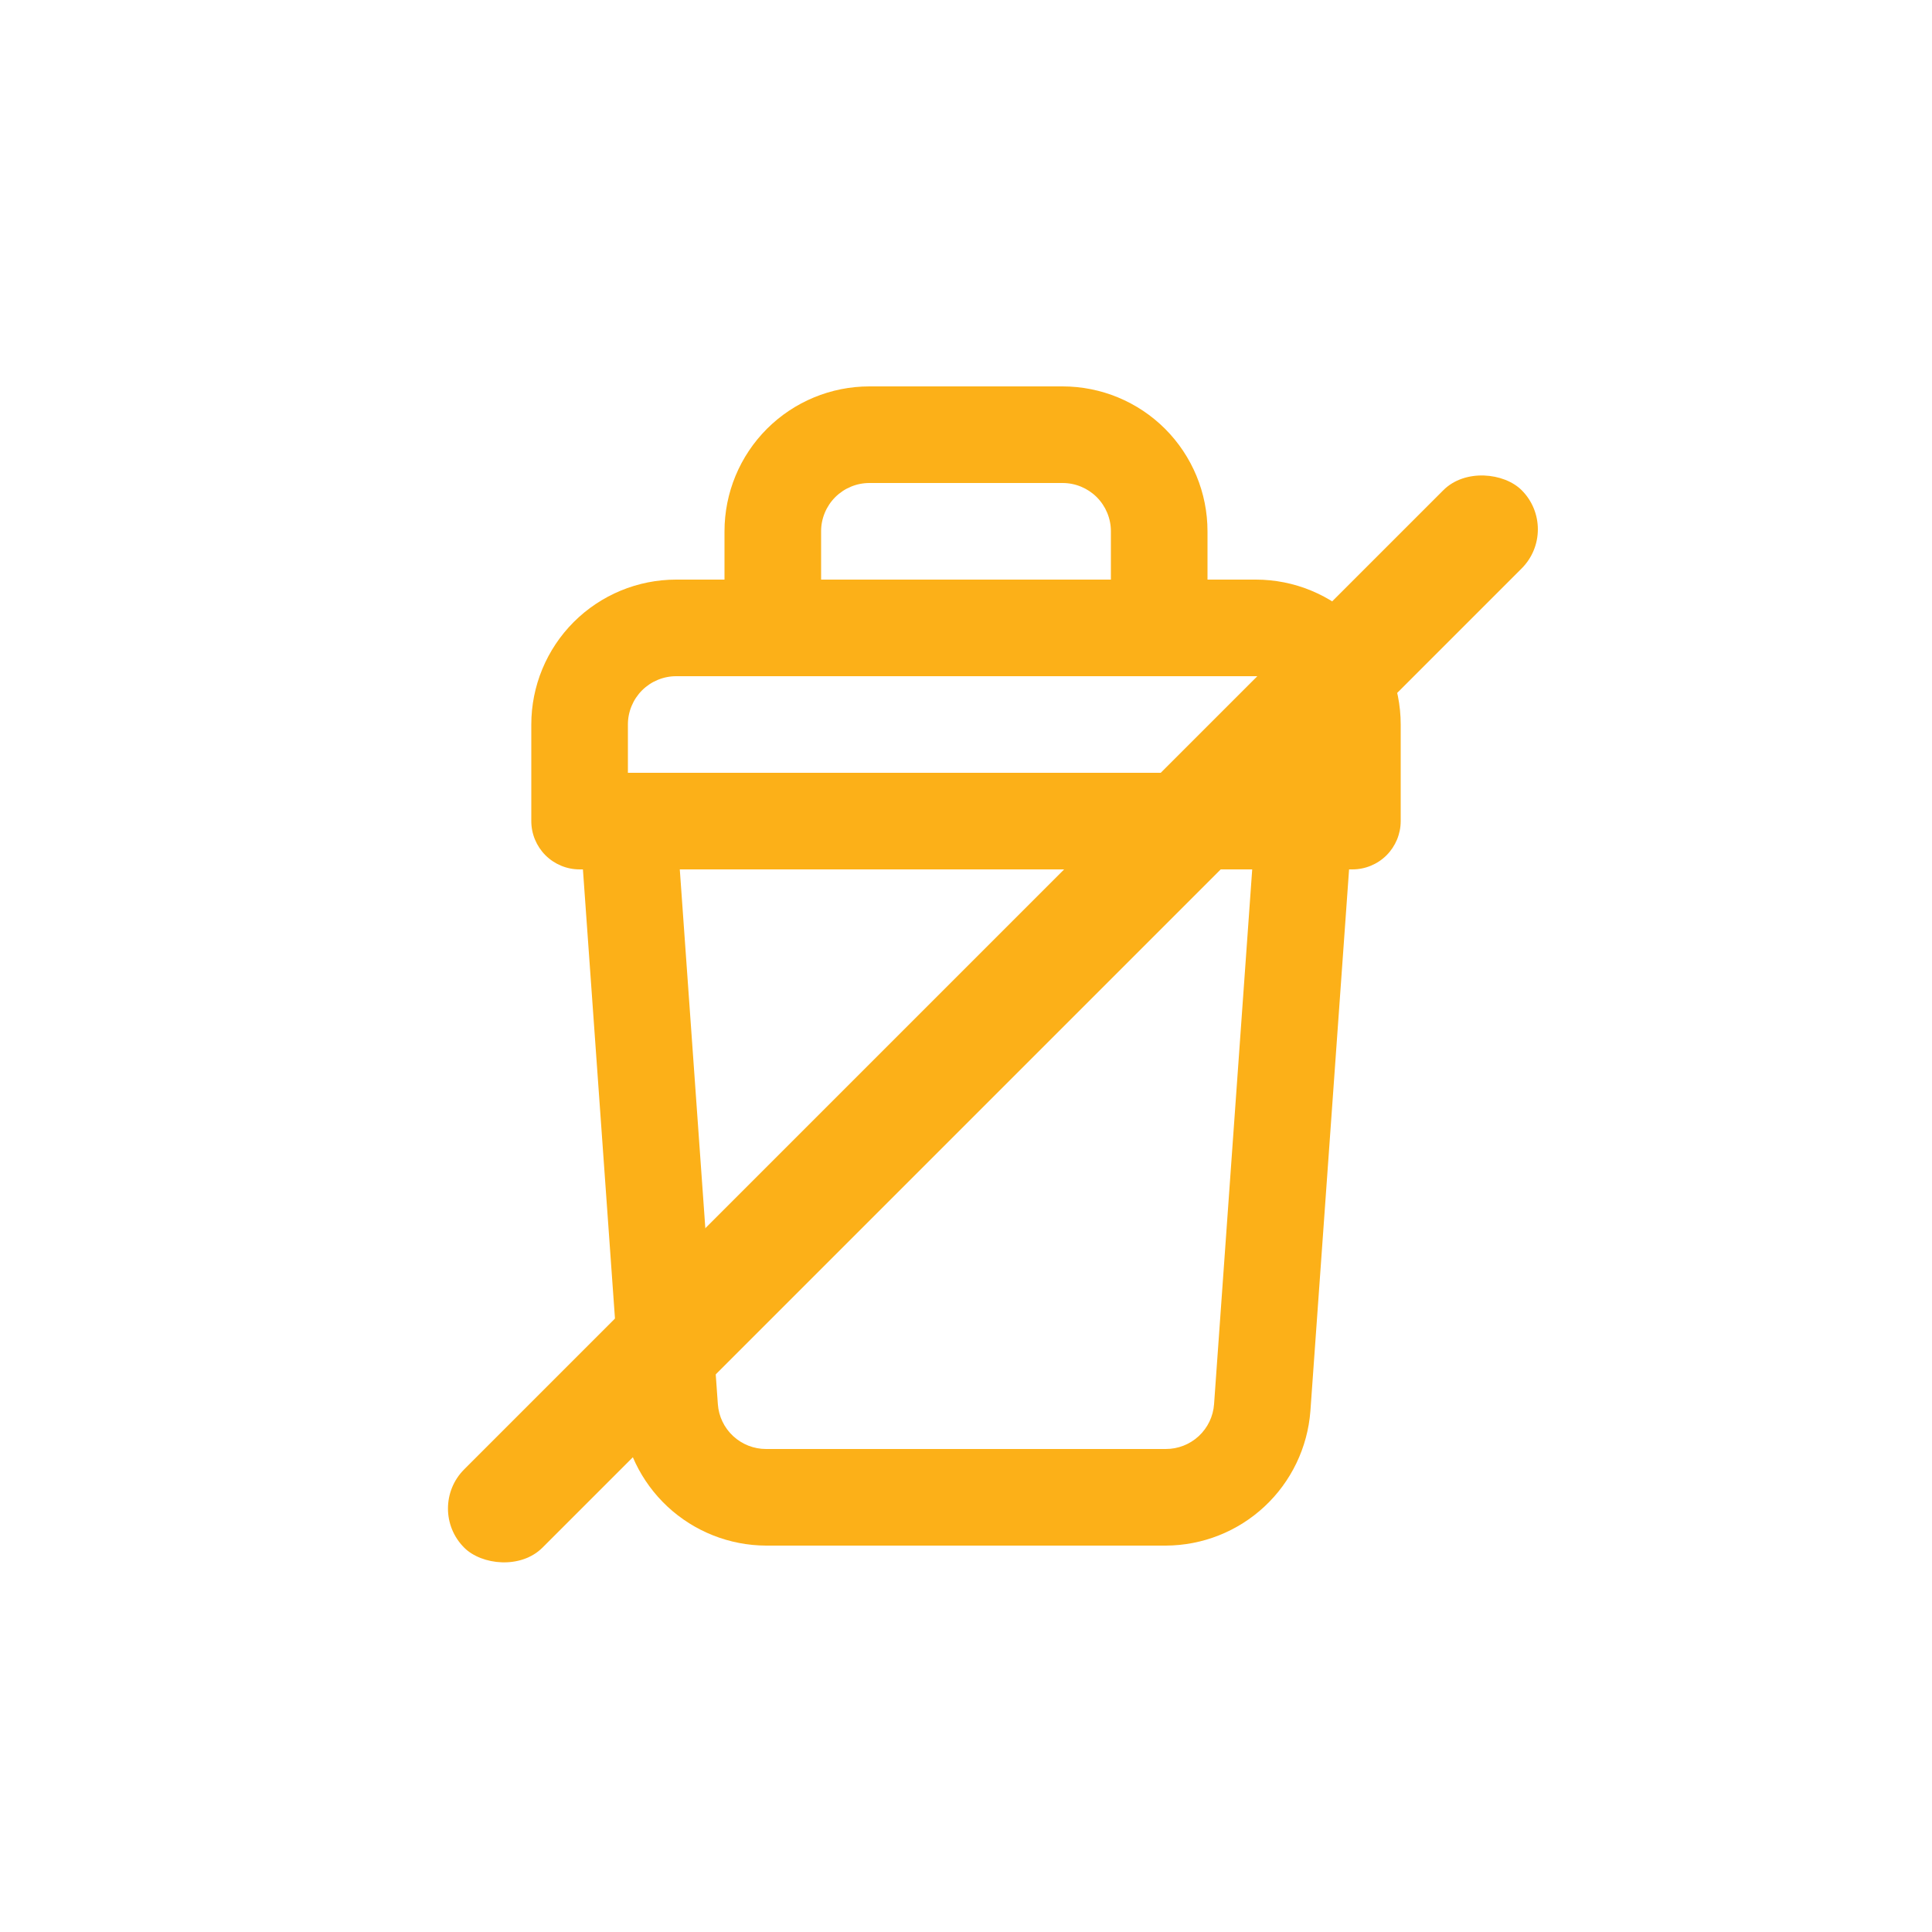 <svg width="50" height="50" viewBox="0 0 50 50" fill="none" xmlns="http://www.w3.org/2000/svg">
<path d="M32.5 15H31.25V13.75C31.25 12.755 30.855 11.802 30.152 11.098C29.448 10.395 28.495 10 27.5 10H22.5C21.505 10 20.552 10.395 19.848 11.098C19.145 11.802 18.75 12.755 18.75 13.75V15H17.5C16.505 15 15.552 15.395 14.848 16.098C14.145 16.802 13.75 17.755 13.75 18.75V21.25C13.75 21.581 13.882 21.899 14.116 22.134C14.351 22.368 14.668 22.5 15 22.5H15.086L16.086 36.517C16.157 37.462 16.582 38.345 17.275 38.991C17.969 39.636 18.88 39.997 19.828 40H30.172C31.12 39.996 32.031 39.636 32.724 38.99C33.417 38.345 33.841 37.462 33.913 36.517L34.914 22.5H35C35.331 22.5 35.65 22.368 35.884 22.134C36.118 21.899 36.25 21.581 36.25 21.25V18.75C36.25 17.755 35.855 16.802 35.152 16.098C34.448 15.395 33.495 15 32.5 15ZM21.25 13.75C21.25 13.418 21.382 13.101 21.616 12.866C21.851 12.632 22.169 12.5 22.5 12.5H27.5C27.831 12.5 28.149 12.632 28.384 12.866C28.618 13.101 28.75 13.418 28.75 13.75V15H21.25V13.75ZM16.25 18.75C16.25 18.419 16.382 18.101 16.616 17.866C16.851 17.632 17.169 17.5 17.5 17.5H32.5C32.831 17.5 33.15 17.632 33.384 17.866C33.618 18.101 33.75 18.419 33.75 18.75V20H16.25V18.75ZM31.42 36.339C31.398 36.655 31.256 36.95 31.024 37.166C30.792 37.381 30.487 37.501 30.17 37.5H19.828C19.511 37.501 19.206 37.381 18.974 37.166C18.741 36.95 18.6 36.655 18.578 36.339L17.593 22.5H32.407L31.42 36.339Z" fill="#FCB018"/>
<rect x="11" y="39.04" width="38.703" height="2.865" rx="1.433" transform="rotate(-45 11 39.04)" fill="#FCB018"/>
</svg>
